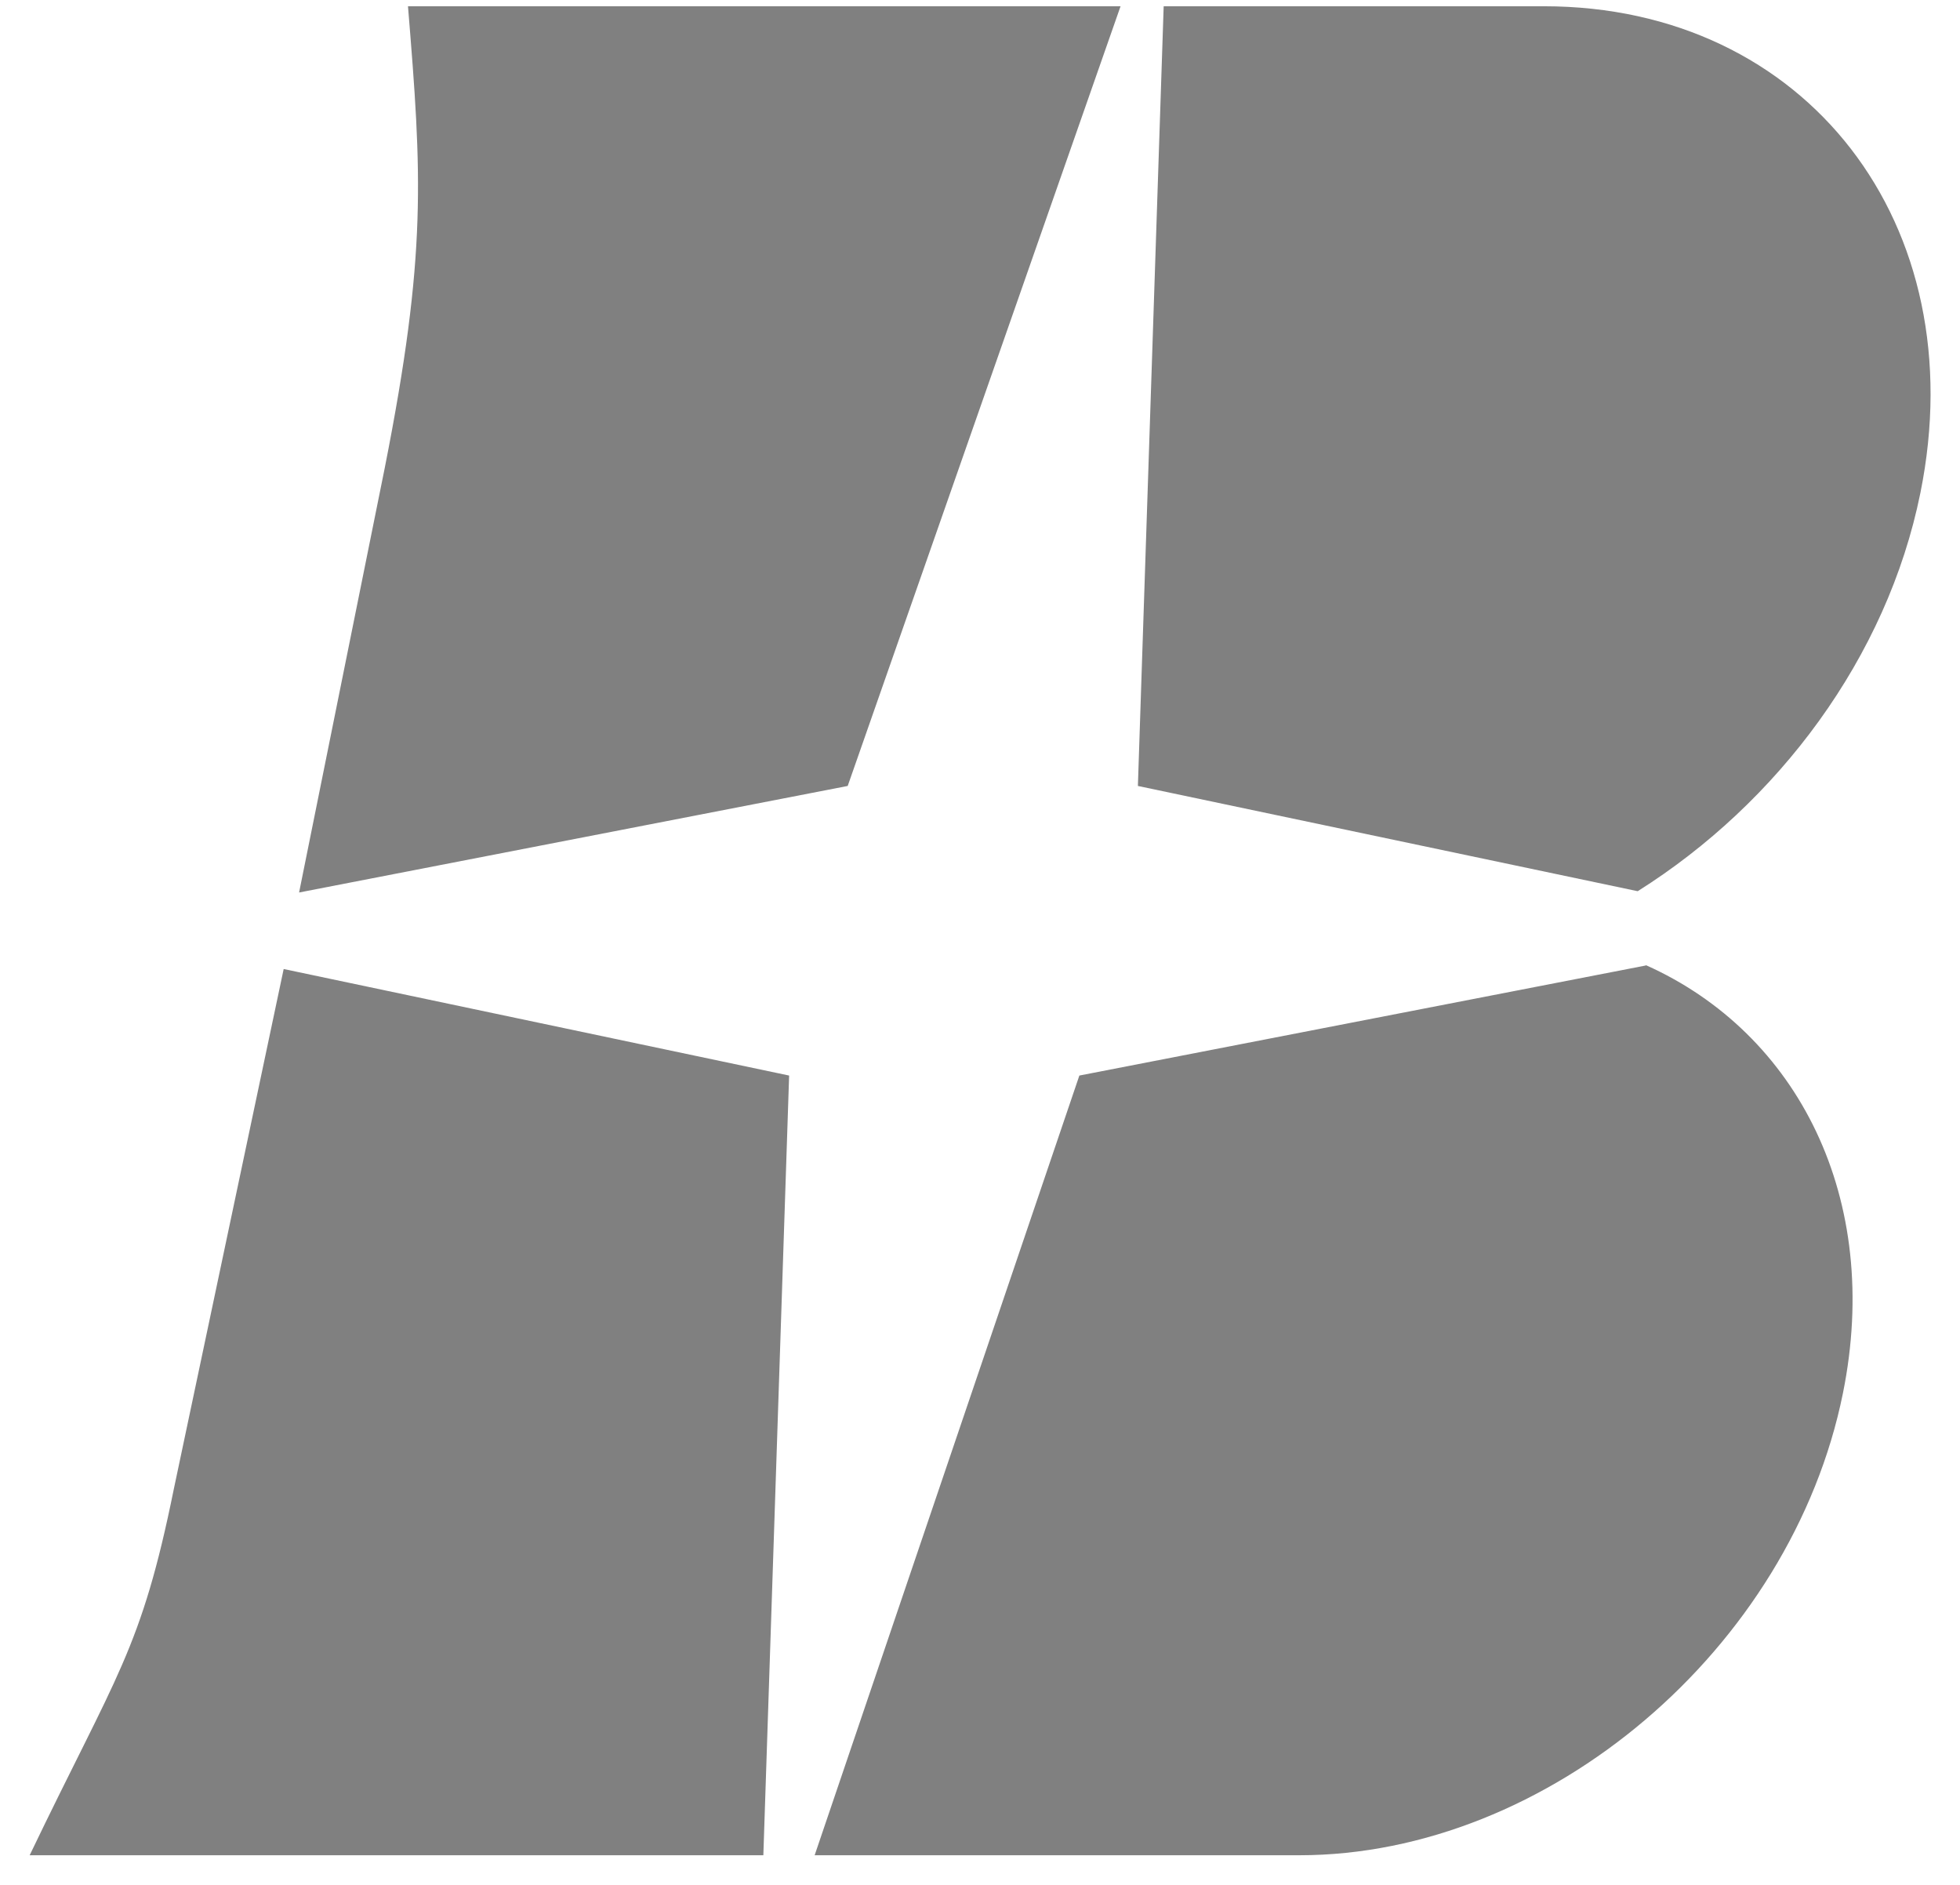 <svg width="52" height="50" viewBox="0 0 52 50" fill="none" xmlns="http://www.w3.org/2000/svg">
<path d="M20.252 49.214L20.936 28.531L7.526 25.705L4.611 39.502C3.743 43.784 3.1 44.392 0.787 49.214H20.252ZM29.729 0.166H10.824C11.191 4.645 11.333 6.718 10.206 12.421L7.935 23.675L22.49 20.849L29.729 0.166ZM40.961 0.166H30.873L30.189 20.849L43.449 23.641C47.165 21.303 50.063 17.449 50.948 13.081C52.392 5.955 47.925 0.166 40.961 0.166ZM43.666 25.611L28.636 28.531L21.613 49.214H34.431C34.431 49.214 34.456 49.214 34.472 49.214C41.069 49.214 47.524 43.733 48.894 36.958C49.937 31.803 47.708 27.409 43.666 25.602V25.611Z" fill="#808080"/>
</svg>
